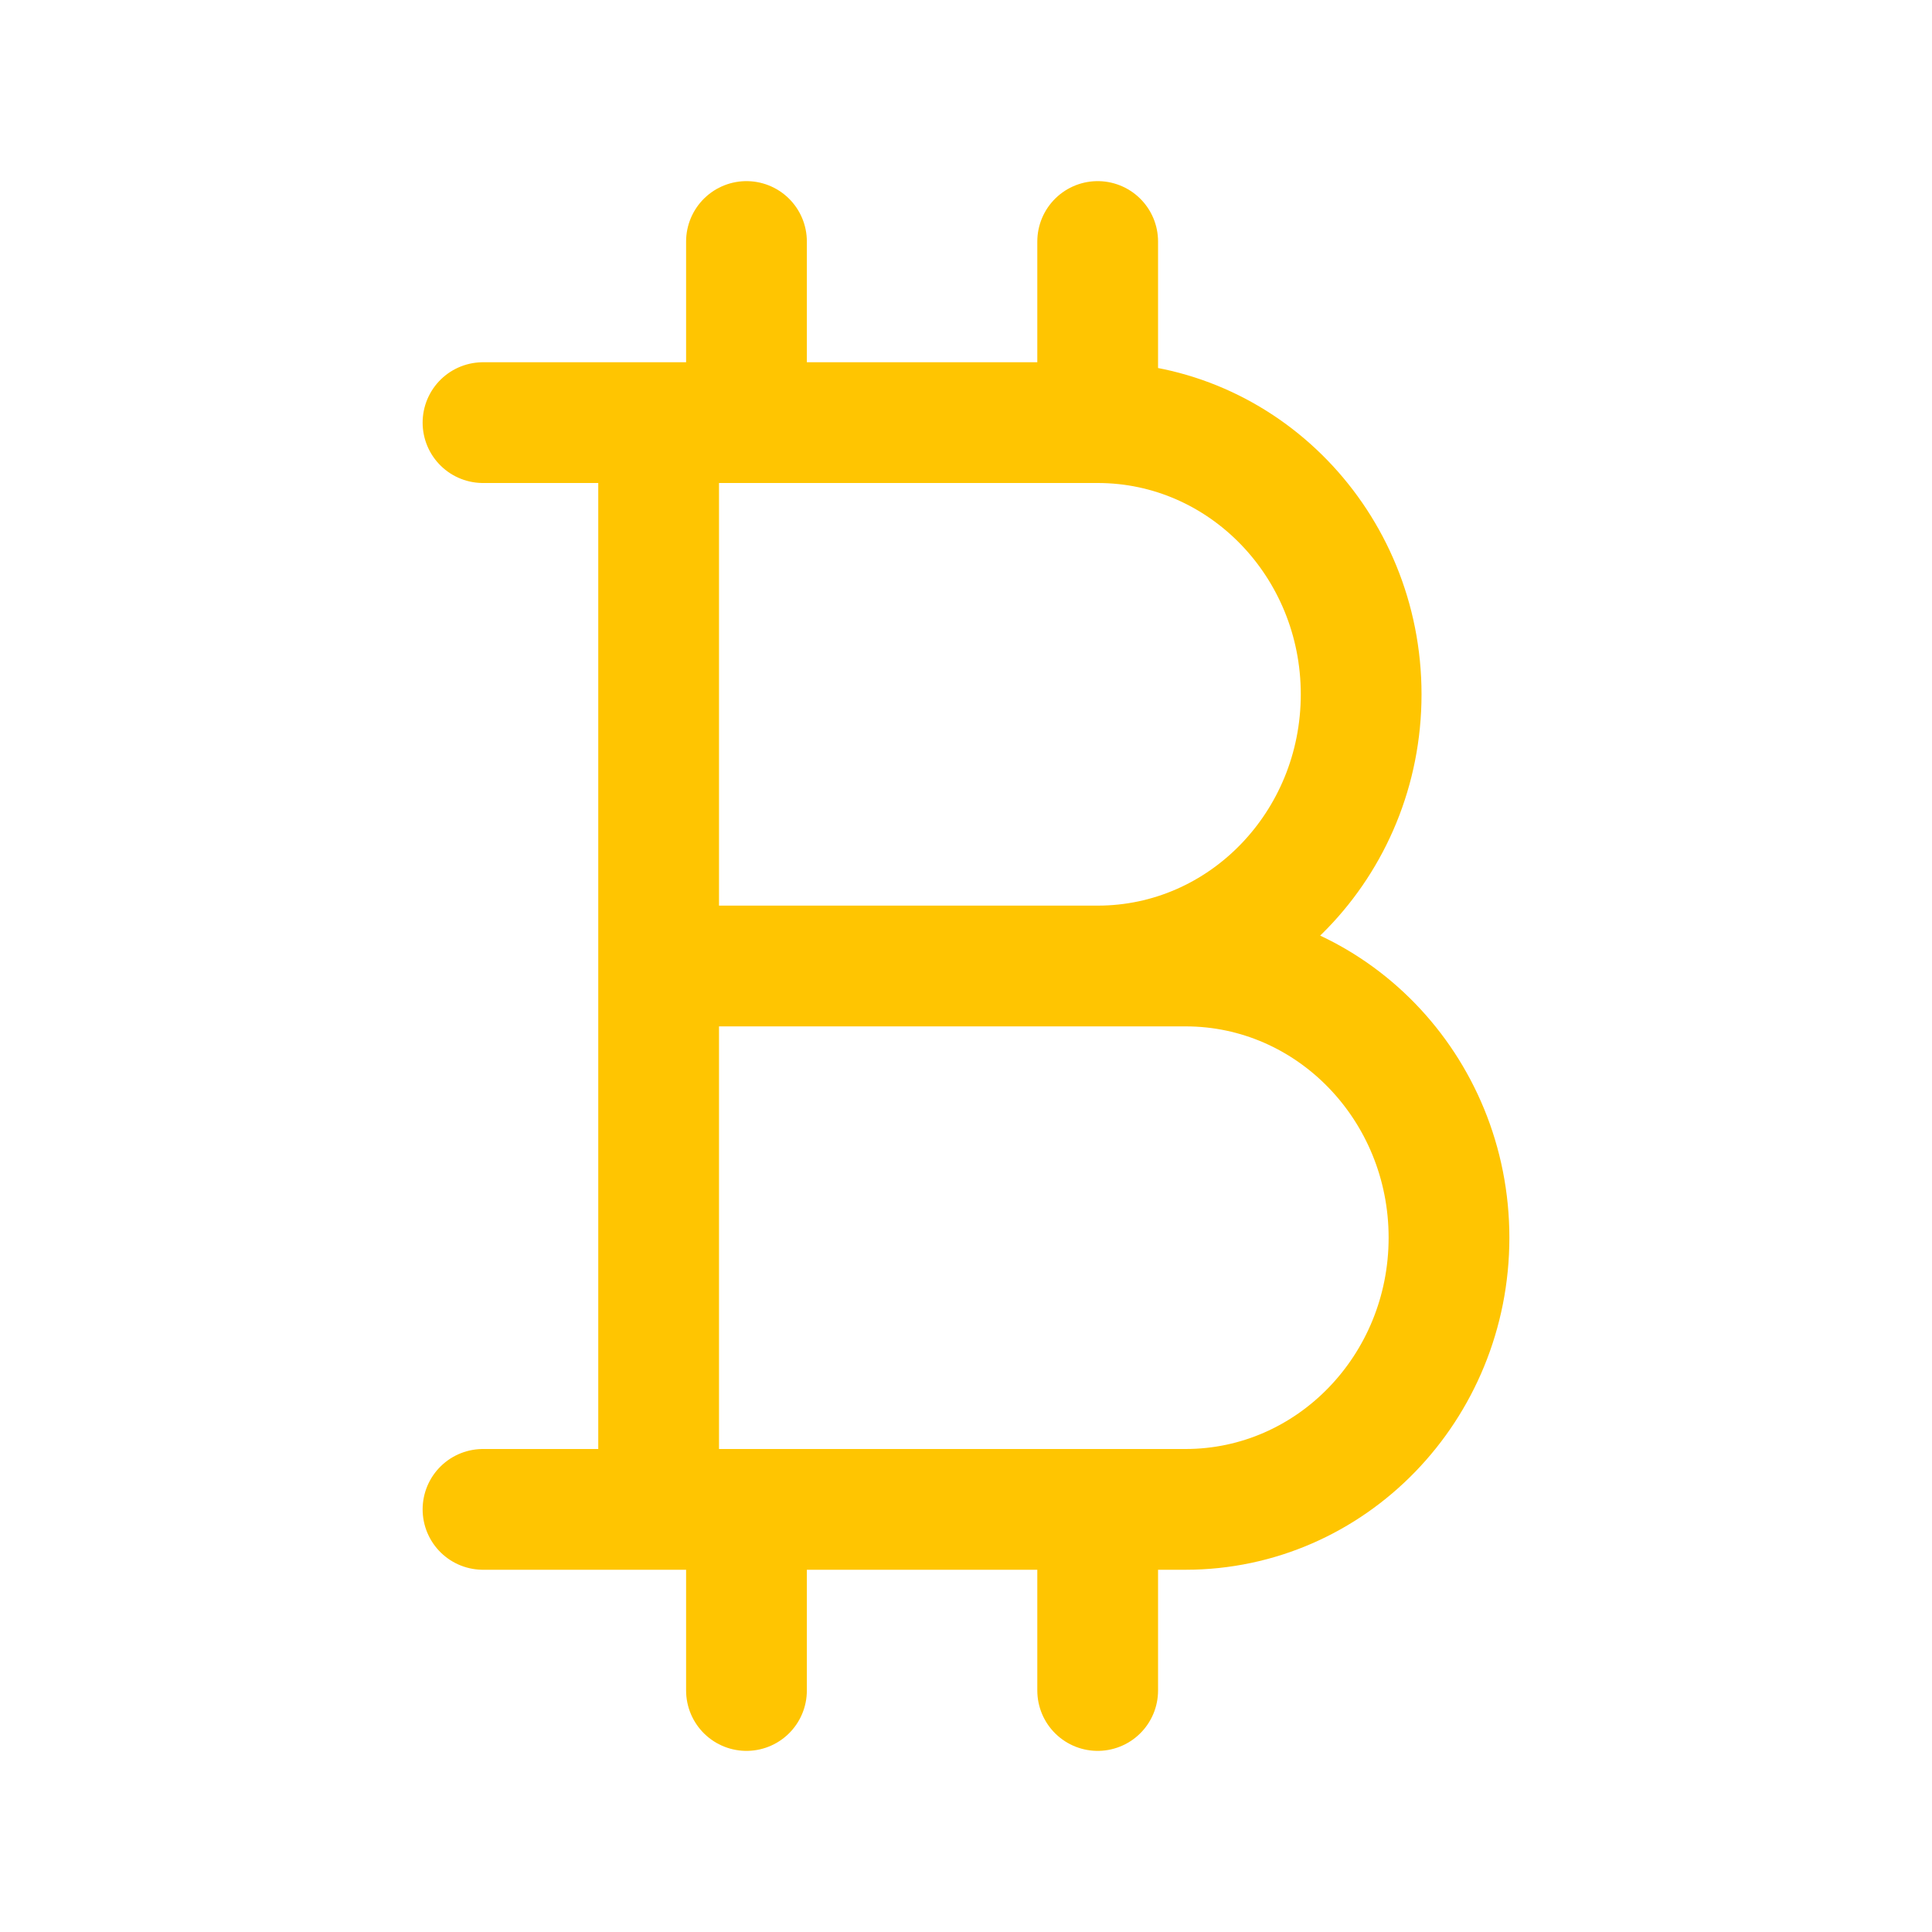 <?xml version="1.0" encoding="UTF-8"?> <svg xmlns="http://www.w3.org/2000/svg" width="32" height="32" viewBox="0 0 32 32" fill="none"><path d="M12.364 7V4M12.364 7H10.909M12.364 7H18.181M10.909 7H8M10.909 7V16M18.181 7V4M18.181 7C20.592 7 22.545 9.015 22.545 11.5C22.545 13.985 20.592 16 18.181 16H10.909M12.364 28V25M12.364 25H10.909M12.364 25H18.181M10.909 25H8M10.909 25V16M18.181 25V28M18.181 25H19.636C22.047 25 24 22.985 24 20.5C24 18.015 22.047 16 19.636 16H18.183" stroke="#FFC501" stroke-width="2" stroke-linecap="round" stroke-linejoin="round"></path></svg> 